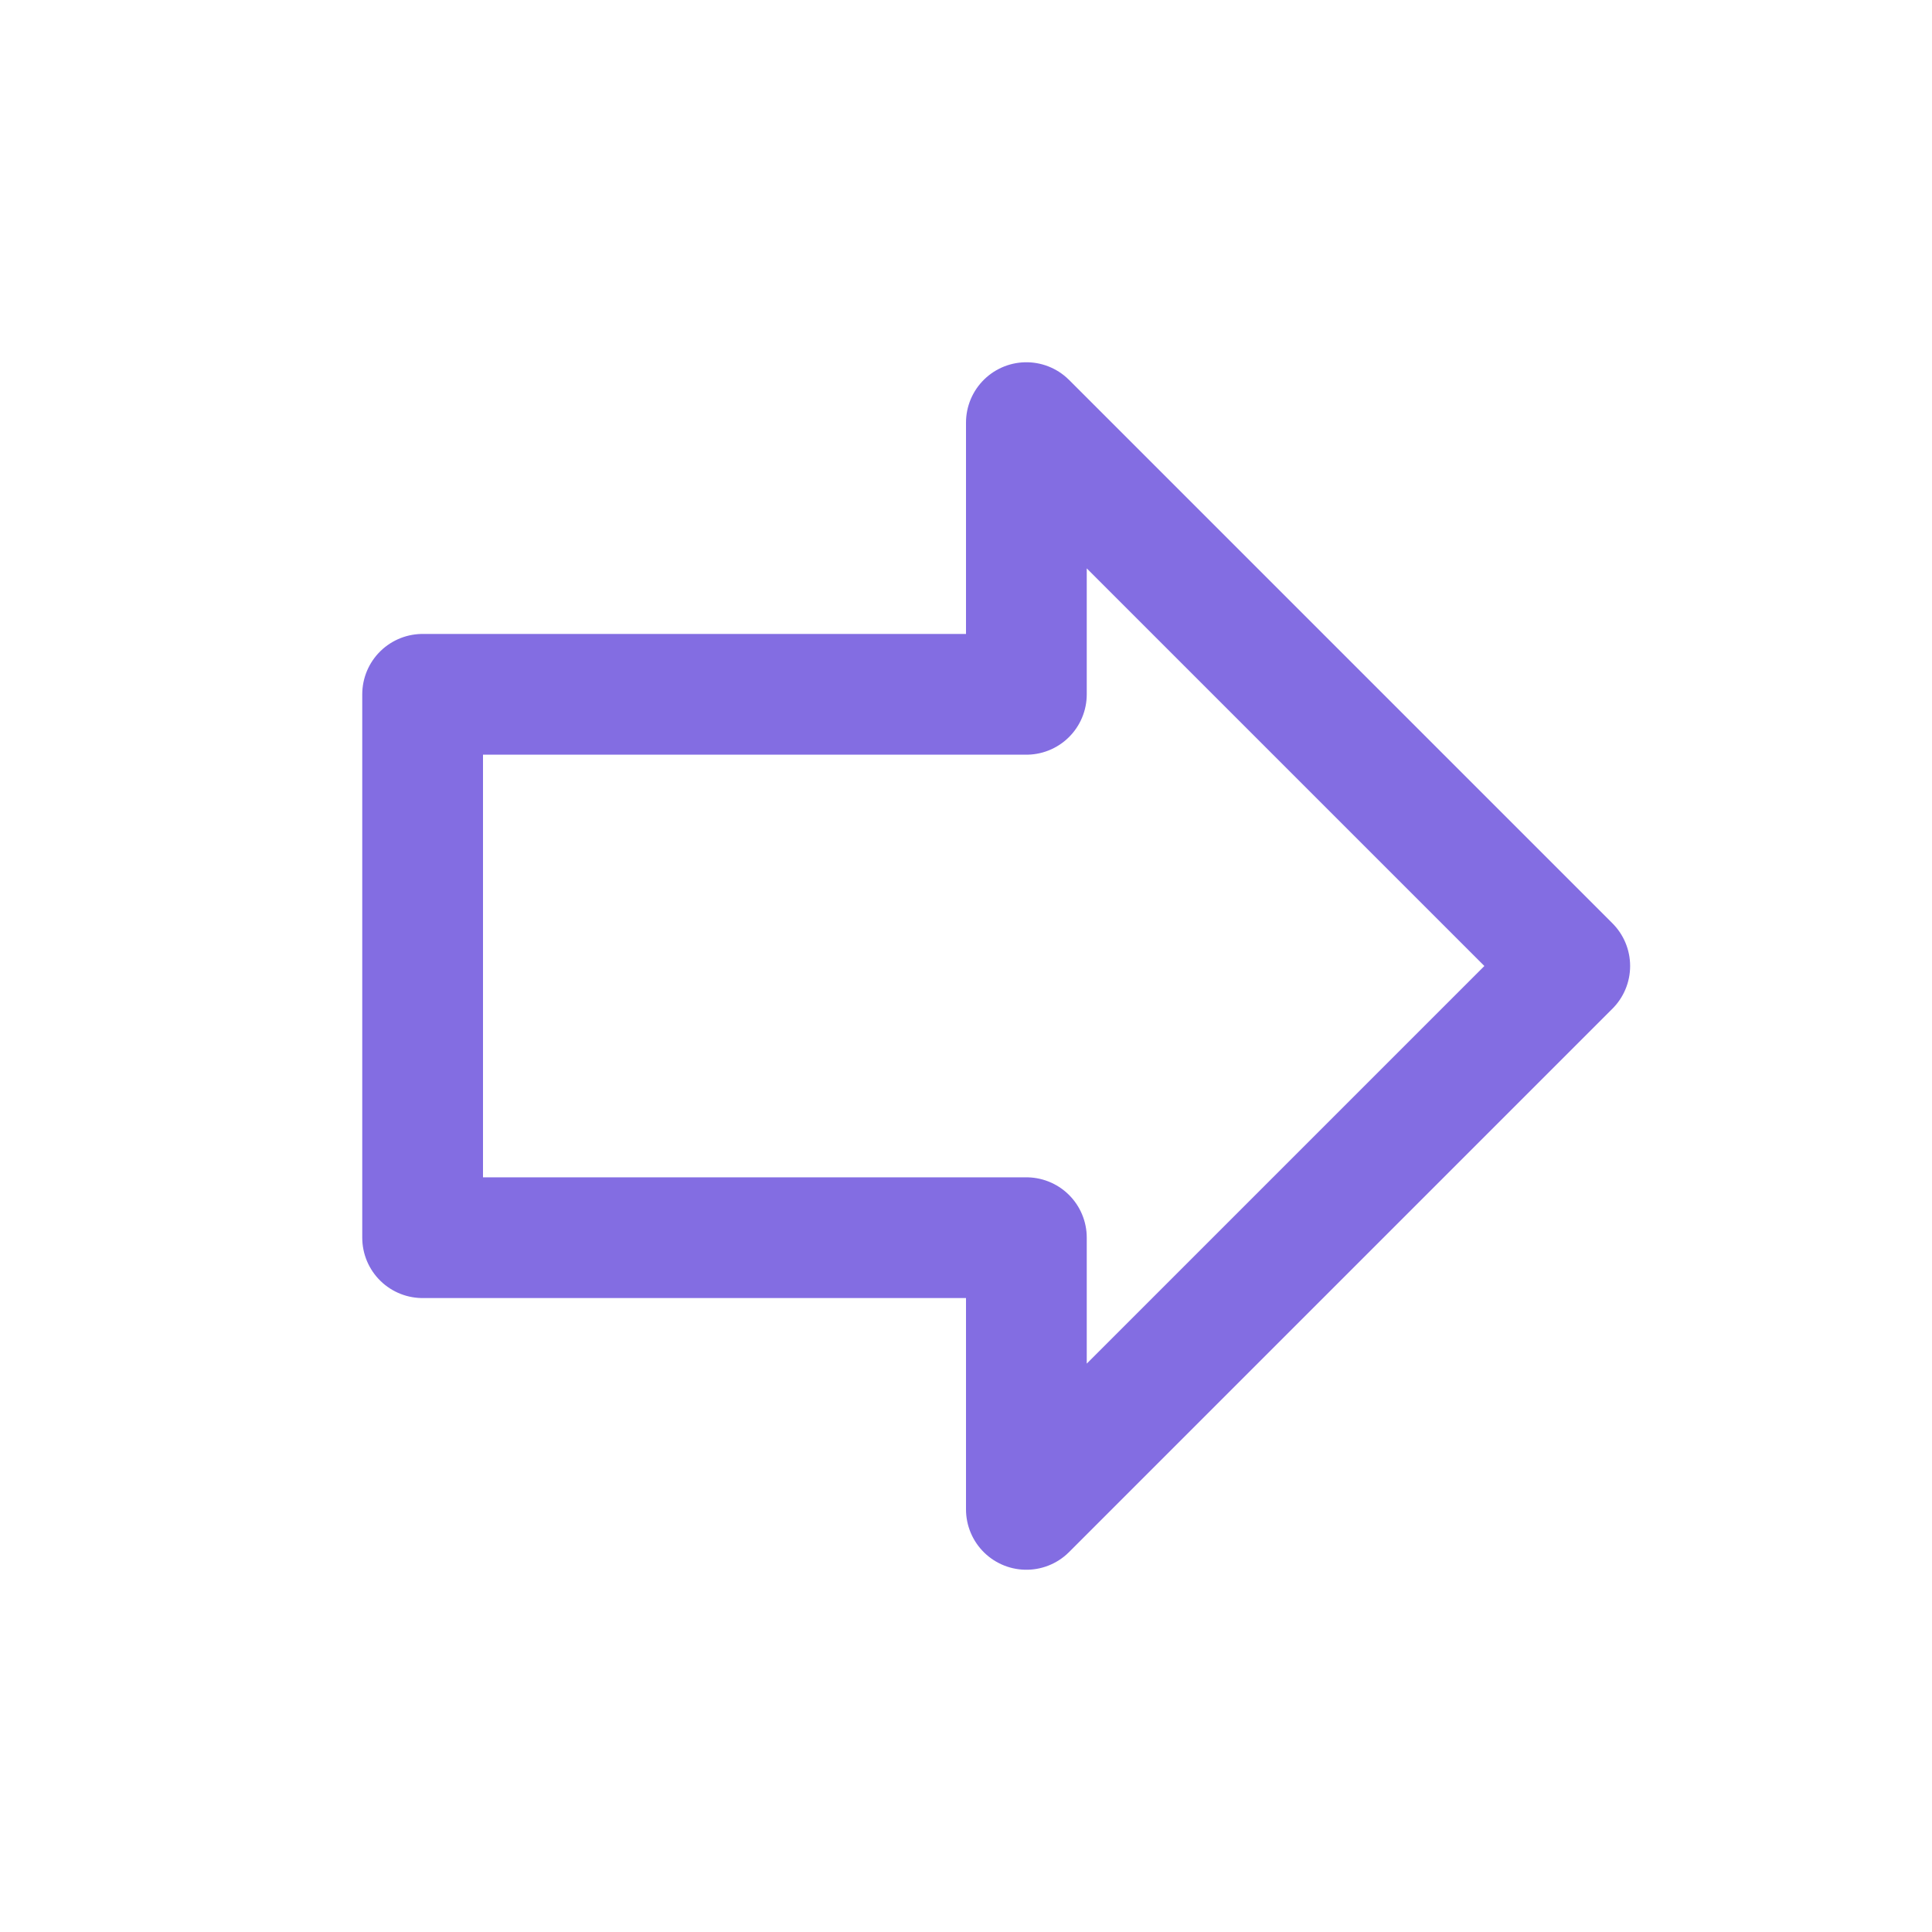 <svg width="64" height="64" viewBox="0 0 64 64" fill="none" xmlns="http://www.w3.org/2000/svg">
<path d="M34 23V14L52 32L34 50V41H14V23H34Z" stroke="#836DE2" stroke-width="4" stroke-linejoin="round"/>
</svg>
